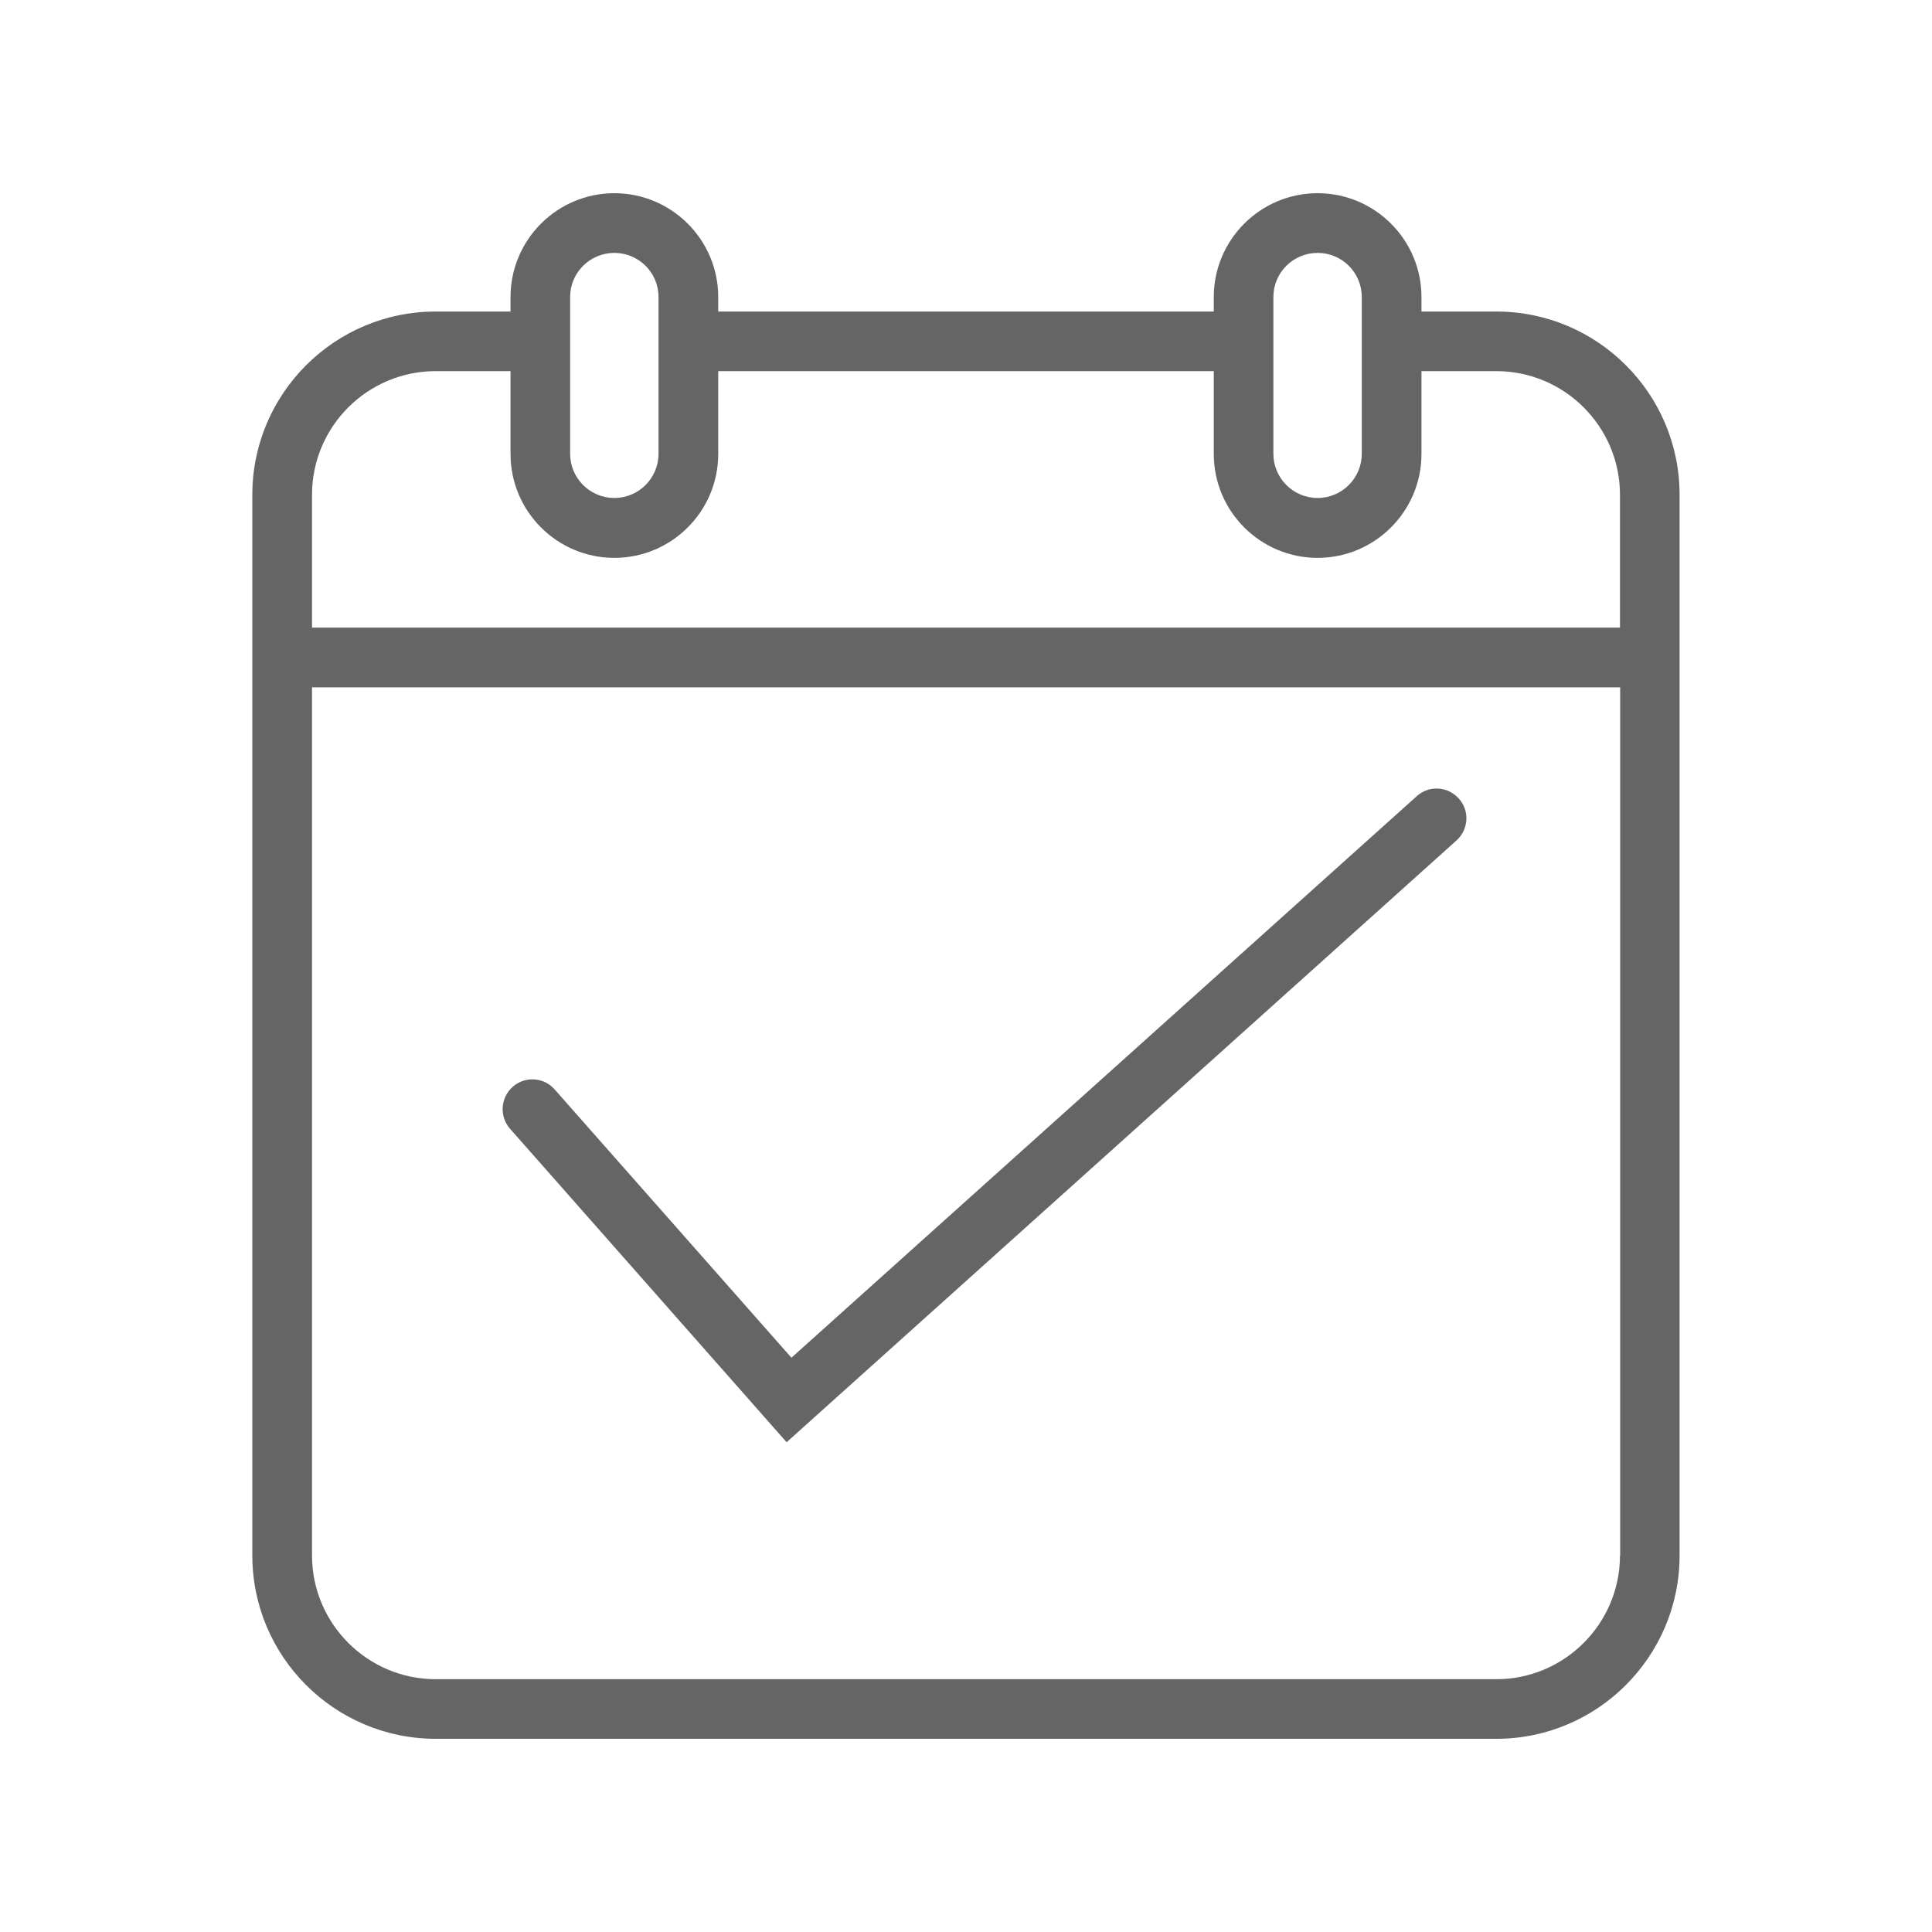 <svg width="20" height="20" viewBox="0 0 20 20" fill="none" xmlns="http://www.w3.org/2000/svg">
<path d="M15.49 3.225H14.715V3.075C14.715 2.482 14.232 2 13.64 2C13.047 2 12.565 2.482 12.565 3.075V3.225H7.435V3.075C7.435 2.482 6.952 2 6.36 2C5.767 2 5.285 2.482 5.285 3.075V3.225H4.51C3.462 3.225 2.612 4.077 2.612 5.122V16.102C2.612 17.15 3.465 18 4.51 18H15.49C16.537 18 17.387 17.148 17.387 16.102V5.122C17.387 4.075 16.537 3.225 15.49 3.225ZM13.182 3.075C13.182 2.822 13.387 2.618 13.64 2.618C13.892 2.618 14.097 2.822 14.097 3.075V4.697C14.097 4.95 13.892 5.155 13.64 5.155C13.387 5.155 13.182 4.95 13.182 4.697V3.075ZM5.902 3.075C5.902 2.822 6.107 2.618 6.36 2.618C6.612 2.618 6.817 2.822 6.817 3.075V4.697C6.817 4.95 6.612 5.155 6.36 5.155C6.107 5.155 5.902 4.95 5.902 4.697V3.075ZM16.77 16.102C16.77 16.808 16.195 17.383 15.49 17.383H4.51C3.805 17.383 3.23 16.808 3.23 16.102V7.115H16.772V16.102H16.77ZM16.77 6.497H3.23V5.122C3.23 4.415 3.805 3.842 4.51 3.842H5.285V4.7C5.285 5.293 5.767 5.775 6.36 5.775C6.952 5.775 7.435 5.293 7.435 4.7V3.842H12.565V4.7C12.565 5.293 13.047 5.775 13.64 5.775C14.232 5.775 14.715 5.293 14.715 4.7V3.842H15.49C16.197 3.842 16.77 4.418 16.77 5.122V6.497Z" fill="#656565"/>
<path d="M8.143 14.93L15.078 8.7C15.205 8.585 15.215 8.39 15.1 8.265C14.985 8.138 14.79 8.128 14.665 8.243L8.193 14.055L5.742 11.278C5.63 11.15 5.435 11.138 5.308 11.25C5.18 11.363 5.168 11.558 5.28 11.685L8.143 14.93Z" fill="#656565"/>
</svg>
